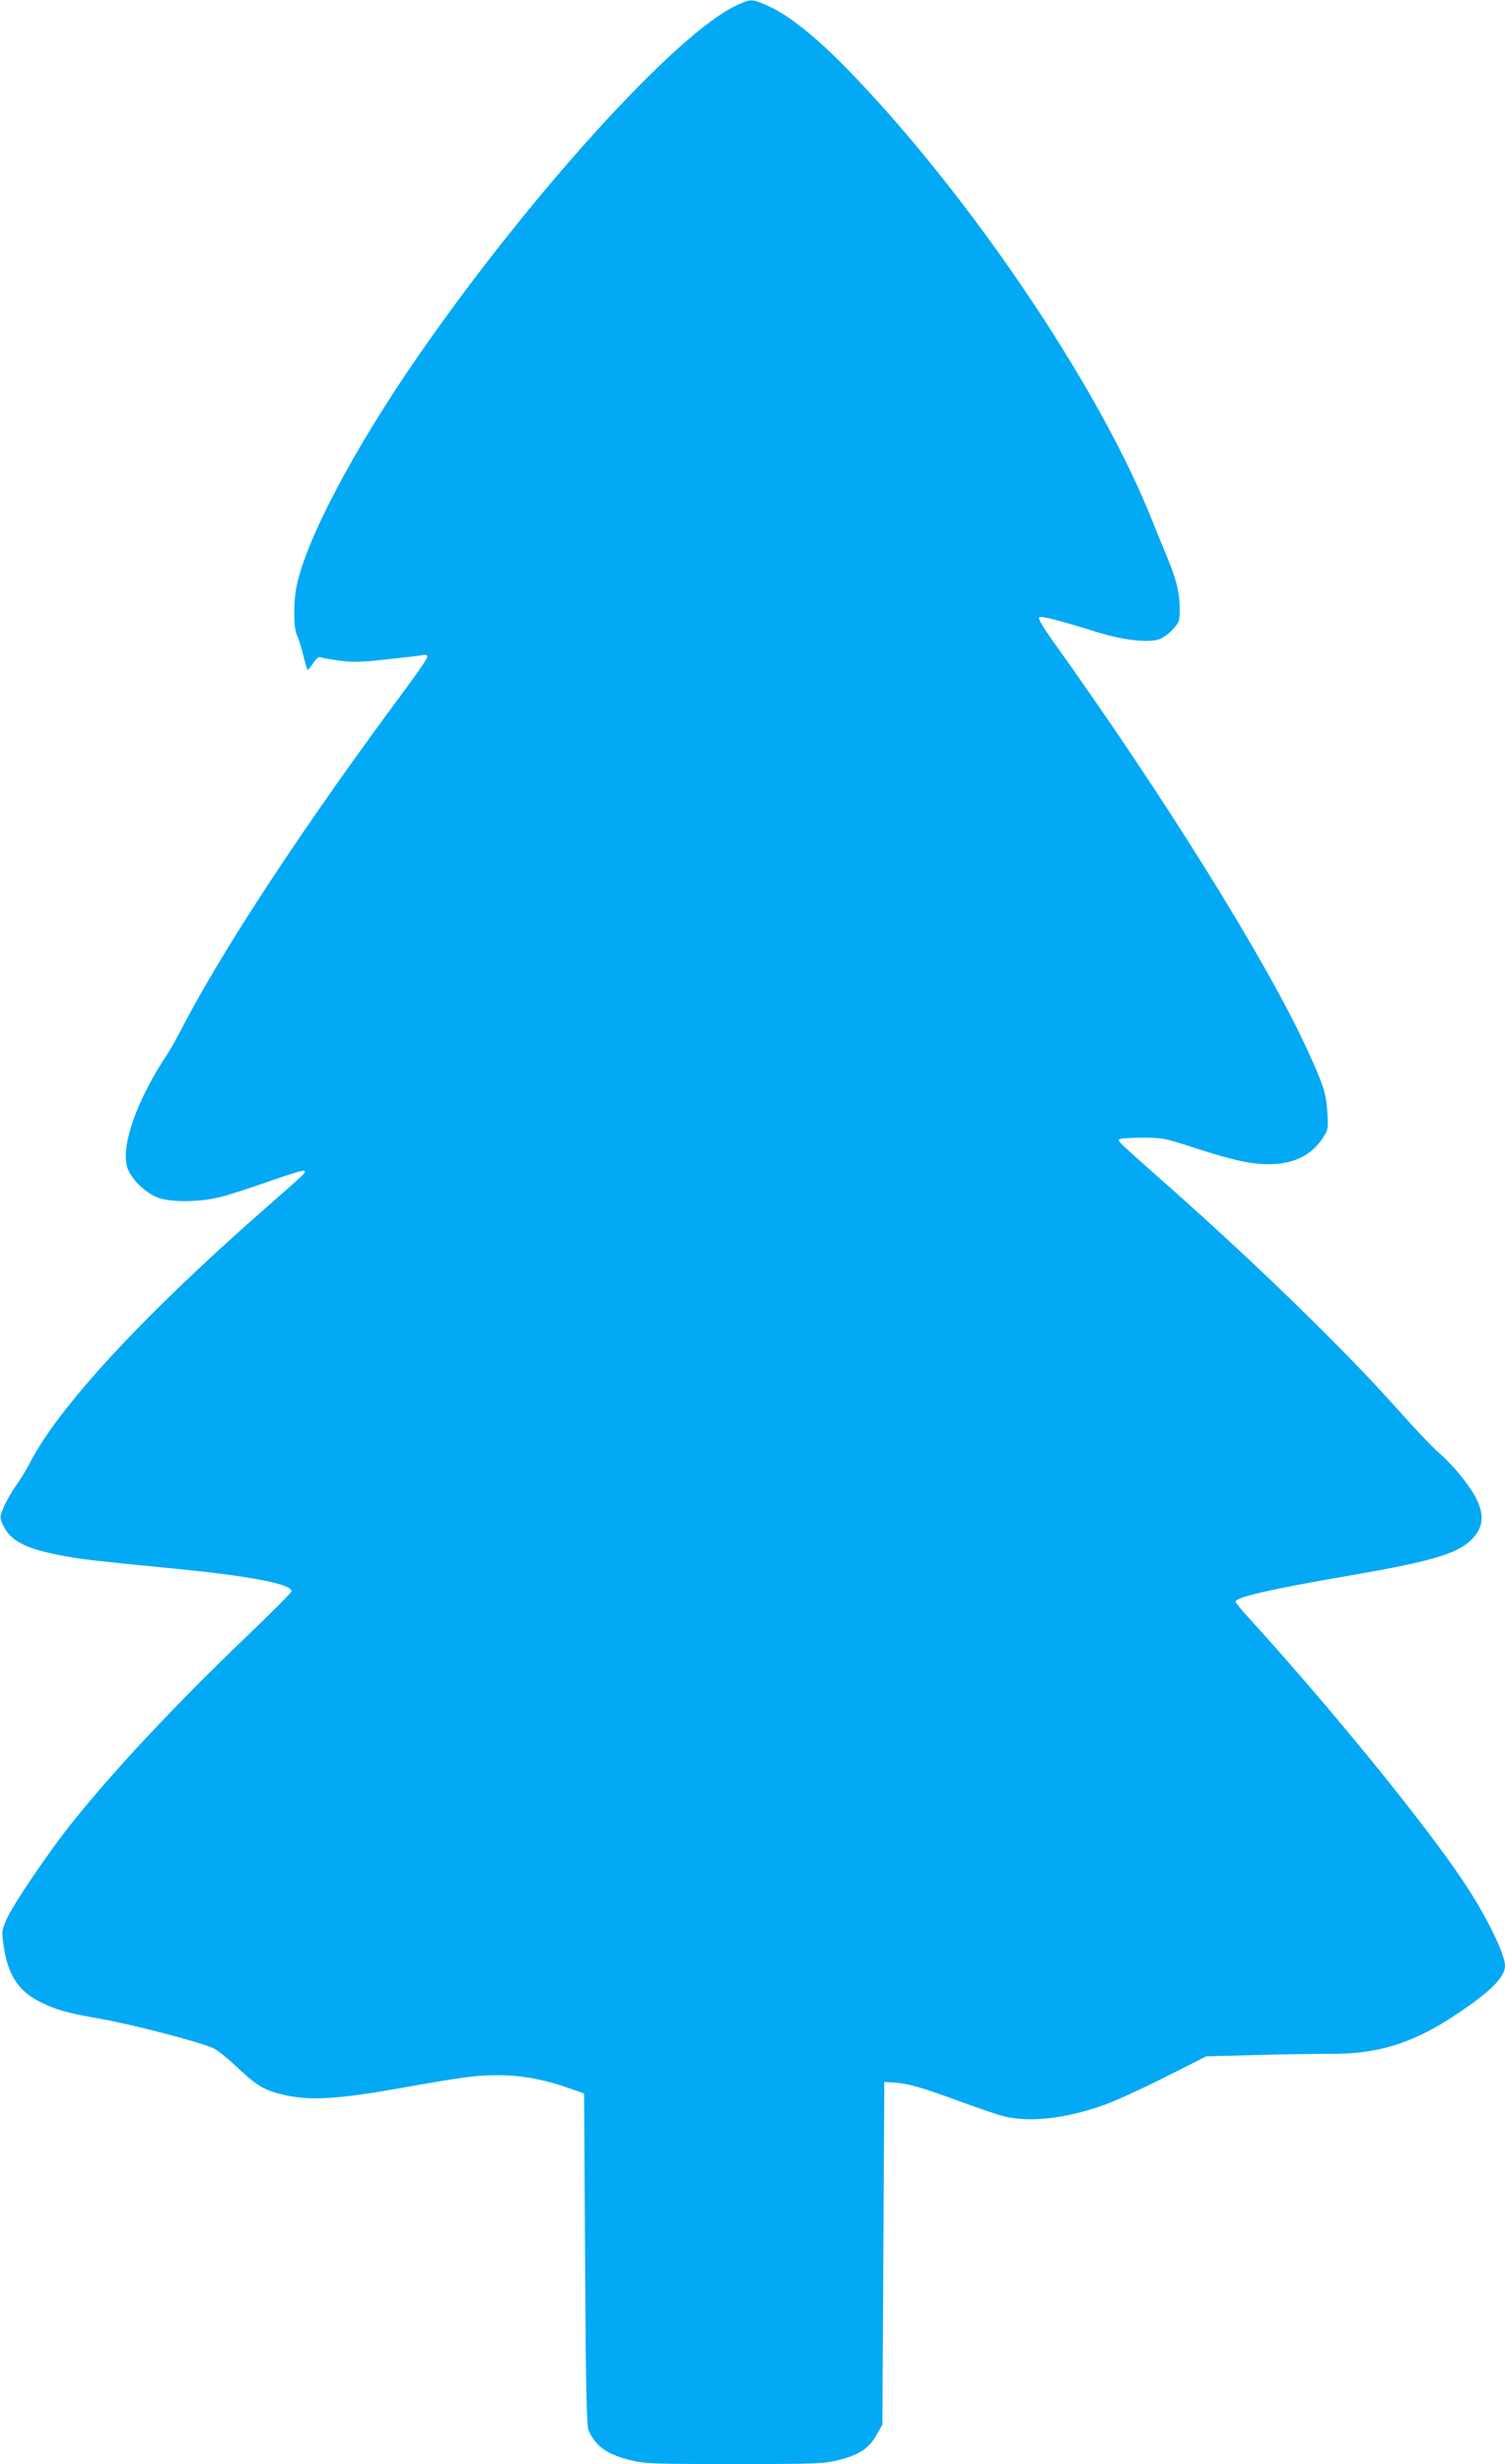 <?xml version="1.0" standalone="no"?>
<!DOCTYPE svg PUBLIC "-//W3C//DTD SVG 20010904//EN"
 "http://www.w3.org/TR/2001/REC-SVG-20010904/DTD/svg10.dtd">
<svg version="1.0" xmlns="http://www.w3.org/2000/svg"
 width="782pt" height="1280pt" viewBox="0 0 782 1280"
 preserveAspectRatio="xMidYMid meet">
<g transform="translate(0,1280) scale(0.1,-0.1)"
fill="#03a9f4" stroke="none">
<path d="M3825 12771 c-311 -145 -1073 -984 -1649 -1816 -338 -487 -590 -966
-636 -1206 -16 -84 -15 -213 3 -248 8 -17 23 -64 33 -106 10 -41 20 -75 23
-75 3 0 16 16 29 36 17 26 28 34 40 29 9 -3 53 -11 97 -17 65 -9 112 -8 238 6
86 9 170 19 187 22 23 5 30 3 30 -9 0 -8 -53 -86 -118 -173 -505 -679 -927
-1318 -1143 -1729 -34 -66 -74 -138 -89 -160 -156 -234 -241 -471 -210 -585
16 -60 97 -140 165 -163 68 -23 208 -22 312 3 45 10 158 47 252 80 94 34 179
60 188 58 20 -4 19 -4 -202 -198 -635 -557 -1075 -1034 -1221 -1322 -15 -29
-46 -80 -69 -113 -24 -33 -53 -84 -65 -113 -22 -52 -22 -53 -5 -93 38 -82 114
-123 297 -158 113 -22 163 -27 608 -71 385 -38 595 -79 595 -116 0 -6 -110
-117 -245 -246 -355 -340 -671 -677 -888 -947 -126 -156 -321 -444 -350 -516
-24 -57 -24 -63 -12 -140 23 -147 76 -228 188 -284 84 -42 141 -58 307 -87
164 -28 538 -125 598 -156 20 -10 78 -57 127 -104 97 -92 142 -117 248 -139
128 -28 278 -18 587 37 333 59 401 68 510 68 124 0 244 -22 370 -67 l80 -28 5
-860 c4 -666 8 -866 18 -889 37 -84 94 -125 218 -156 73 -18 112 -20 539 -20
427 0 466 2 540 20 108 27 160 61 199 130 l31 55 5 890 5 890 50 -3 c74 -5
150 -27 342 -98 95 -35 200 -71 235 -79 135 -32 324 -9 522 63 55 20 196 84
312 143 l212 107 268 7 c148 4 316 6 373 6 244 -3 428 53 646 197 186 122 265
200 265 260 0 62 -99 264 -216 438 -206 309 -697 911 -1131 1387 -29 32 -53
62 -53 67 0 23 183 65 590 135 459 79 587 120 656 210 42 55 43 112 6 188 -35
71 -126 182 -201 245 -28 24 -122 123 -208 220 -266 299 -725 747 -1188 1157
-266 236 -266 235 -260 246 4 5 57 9 118 9 109 0 118 -2 277 -54 91 -30 206
-62 255 -71 196 -37 335 6 412 129 24 37 25 46 20 125 -6 102 -19 141 -103
325 -207 454 -744 1317 -1326 2130 -47 66 -75 113 -69 119 9 9 96 -13 306 -78
135 -41 258 -55 318 -36 20 7 52 30 71 52 34 37 36 43 36 107 0 80 -17 151
-64 264 -19 46 -62 151 -95 233 -279 680 -928 1640 -1541 2278 -192 199 -338
316 -459 365 -67 28 -73 27 -146 -7z"/>
</g>
</svg>

